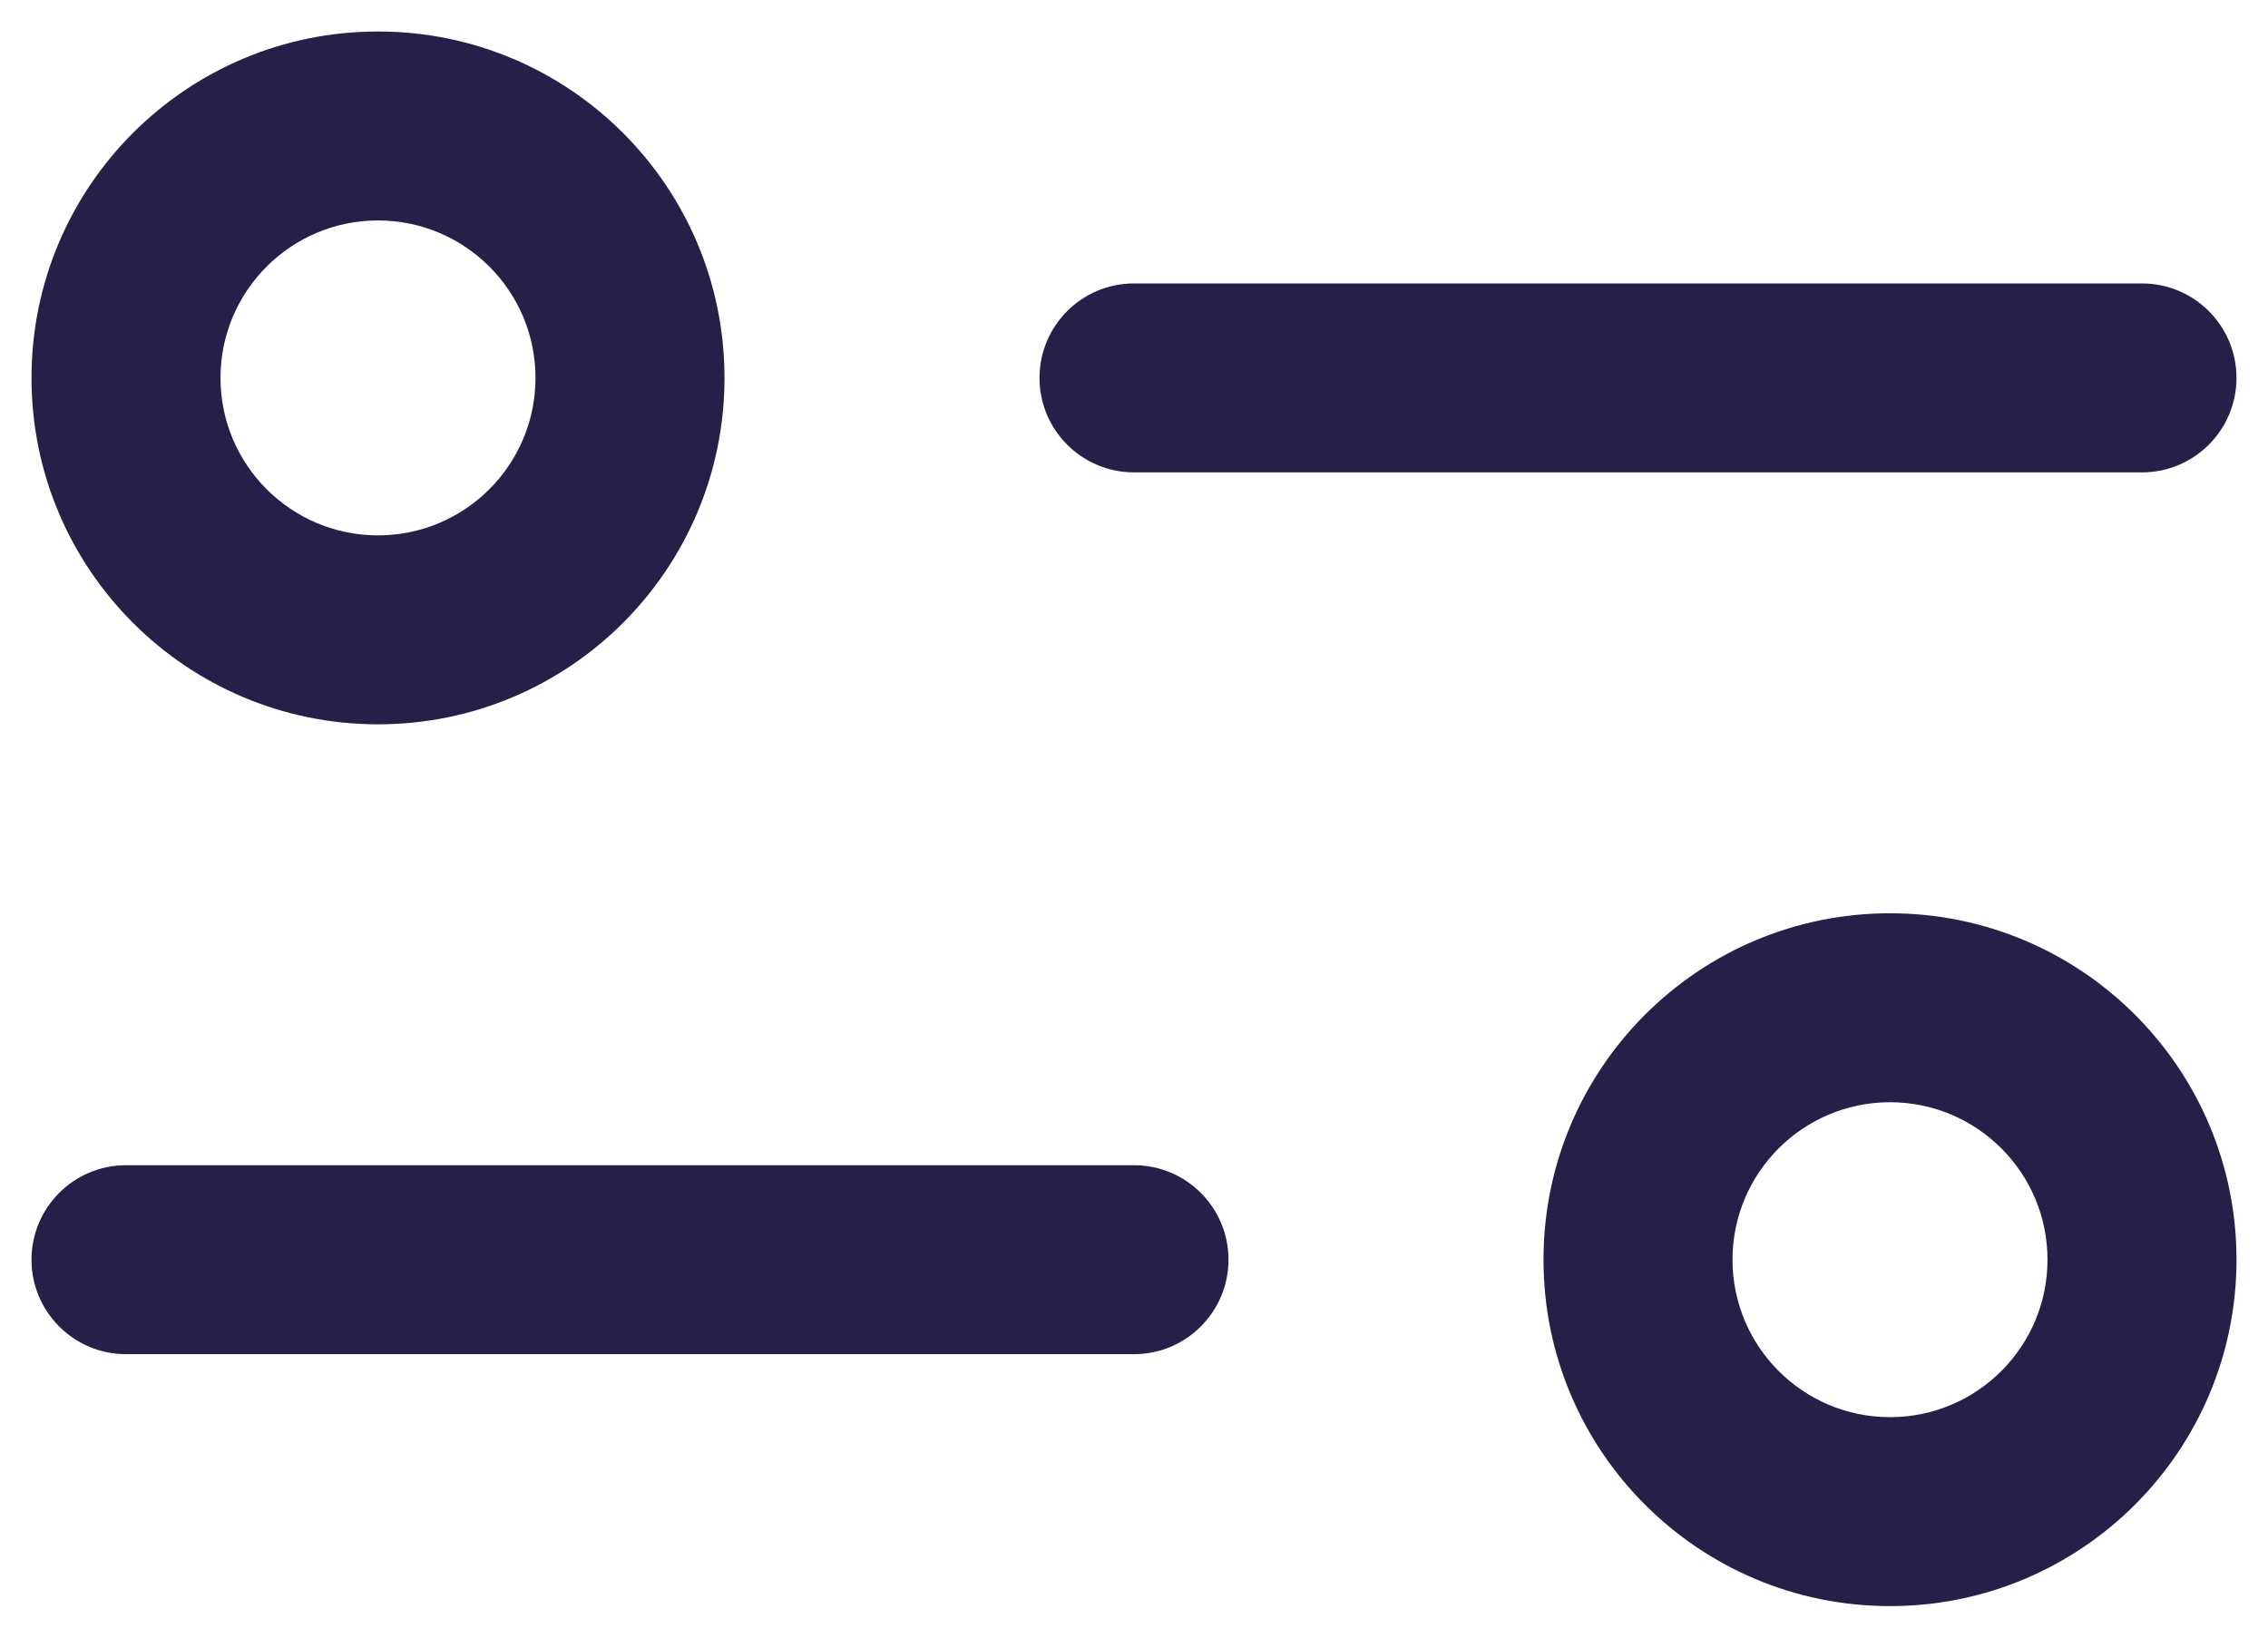 <svg width="18" height="13" viewBox="0 0 18 13" fill="none" xmlns="http://www.w3.org/2000/svg">
<path d="M9 10.75C9.414 10.75 9.75 10.414 9.75 10C9.75 9.586 9.414 9.25 9 9.25V10.75ZM1 9.25C0.586 9.25 0.25 9.586 0.25 10C0.25 10.414 0.586 10.75 1 10.75L1 9.25ZM9 2.25C8.586 2.25 8.25 2.586 8.25 3C8.25 3.414 8.586 3.75 9 3.75V2.25ZM17 3.75C17.414 3.75 17.75 3.414 17.75 3C17.75 2.586 17.414 2.25 17 2.25V3.75ZM9 9.25L1 9.25L1 10.75L9 10.75V9.25ZM9 3.75L17 3.75V2.25L9 2.25V3.75ZM0.25 3C0.25 4.519 1.481 5.75 3 5.75V4.25C2.31 4.25 1.75 3.69 1.75 3H0.25ZM3 5.75C4.519 5.75 5.75 4.519 5.75 3H4.25C4.25 3.69 3.69 4.25 3 4.25V5.75ZM5.75 3C5.75 1.481 4.519 0.25 3 0.25V1.75C3.69 1.75 4.25 2.31 4.25 3H5.75ZM3 0.25C1.481 0.25 0.25 1.481 0.25 3H1.75C1.75 2.31 2.31 1.75 3 1.75V0.25ZM17.75 10C17.75 8.481 16.519 7.25 15 7.25V8.75C15.69 8.75 16.25 9.31 16.25 10H17.75ZM15 7.25C13.481 7.25 12.25 8.481 12.25 10H13.75C13.75 9.31 14.31 8.75 15 8.75V7.25ZM12.25 10C12.25 11.519 13.481 12.75 15 12.75V11.25C14.31 11.25 13.75 10.69 13.75 10H12.25ZM15 12.75C16.519 12.75 17.75 11.519 17.75 10H16.25C16.25 10.69 15.69 11.25 15 11.25V12.75Z" fill="#281F48"/>
</svg>
